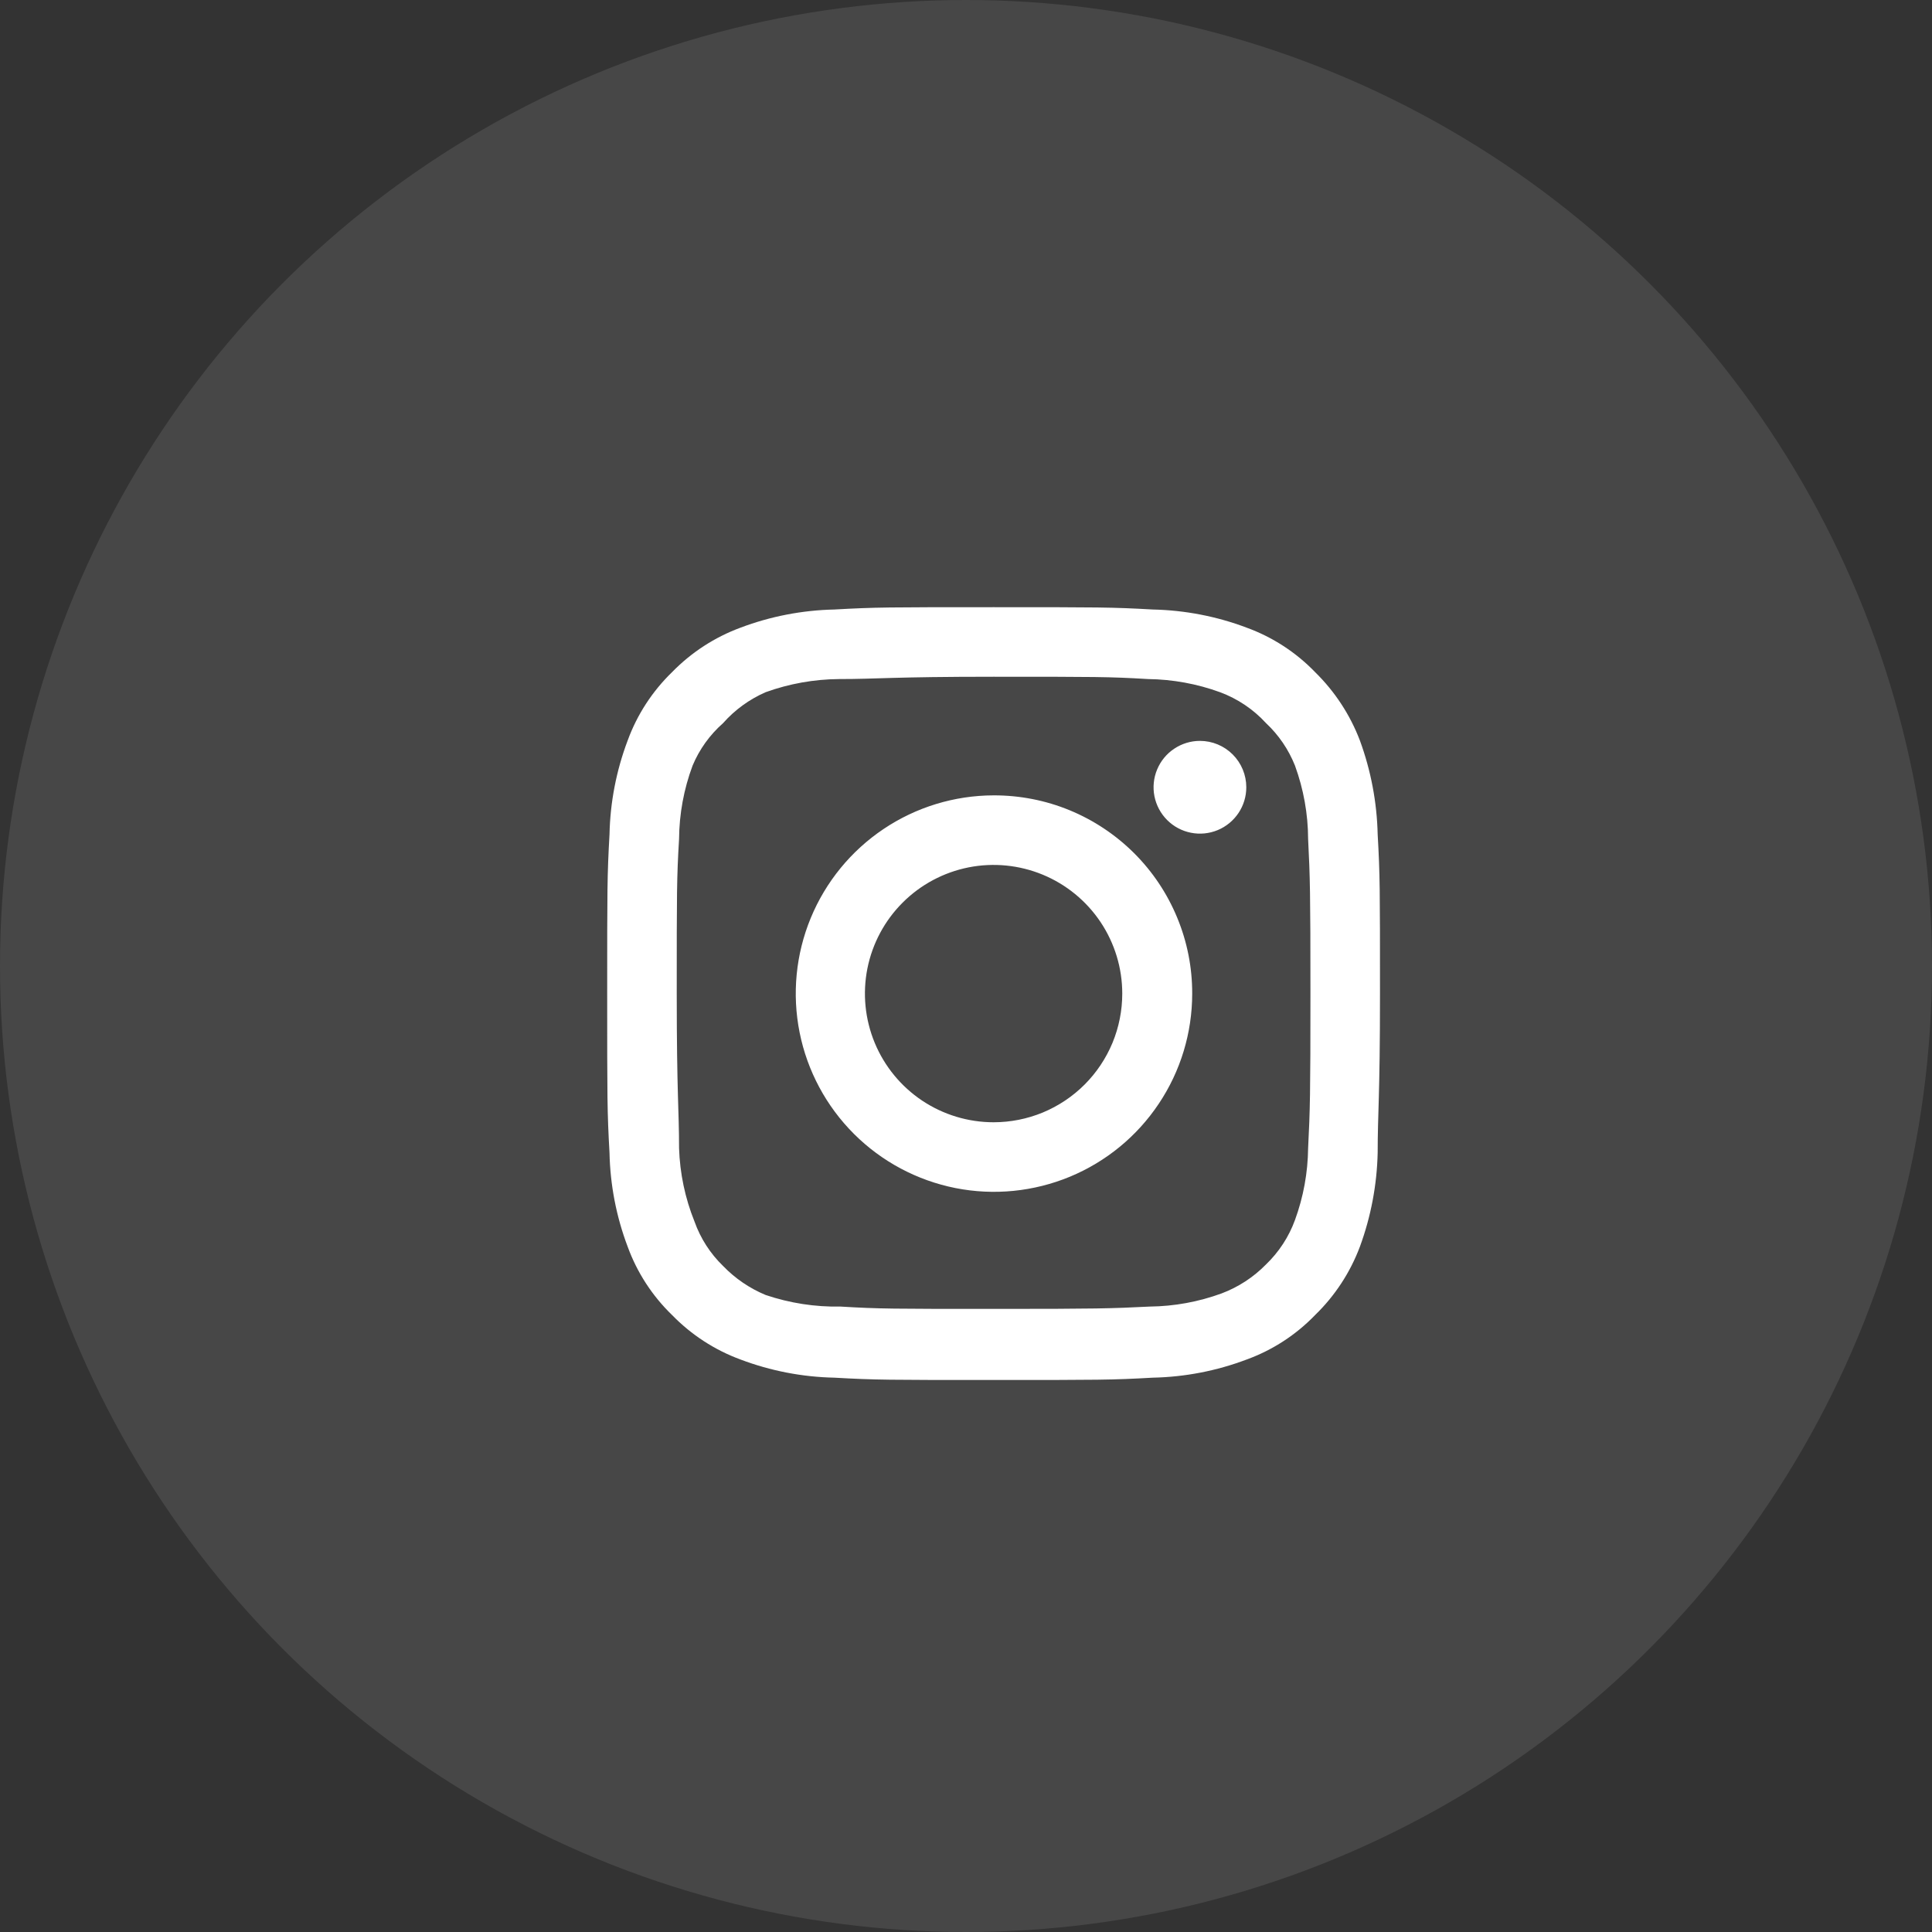 <svg width="50" height="50" viewBox="0 0 50 50" fill="none" xmlns="http://www.w3.org/2000/svg">
<rect x="0" y="0" width="50" height="50" fill="#333333" stroke="none"/>
<circle cx="25" cy="25" r="25" fill="white" fill-opacity="0.1"/>
<path d="M31.054 19.174C30.817 19.174 30.585 19.245 30.388 19.377C30.19 19.508 30.037 19.696 29.946 19.915C29.855 20.134 29.831 20.376 29.877 20.608C29.924 20.841 30.038 21.055 30.206 21.223C30.374 21.391 30.587 21.505 30.82 21.551C31.053 21.598 31.294 21.574 31.514 21.483C31.733 21.392 31.92 21.238 32.052 21.041C32.184 20.844 32.254 20.612 32.254 20.374C32.254 20.056 32.128 19.751 31.903 19.526C31.678 19.301 31.373 19.174 31.054 19.174ZM35.654 21.594C35.635 20.765 35.48 19.944 35.194 19.164C34.94 18.497 34.544 17.894 34.034 17.394C33.539 16.882 32.934 16.488 32.264 16.244C31.487 15.95 30.665 15.792 29.834 15.774C28.774 15.714 28.434 15.714 25.714 15.714C22.994 15.714 22.654 15.714 21.594 15.774C20.763 15.792 19.942 15.95 19.164 16.244C18.496 16.491 17.891 16.884 17.394 17.394C16.882 17.89 16.488 18.495 16.244 19.164C15.95 19.942 15.791 20.764 15.774 21.594C15.714 22.654 15.714 22.994 15.714 25.714C15.714 28.434 15.714 28.774 15.774 29.834C15.791 30.665 15.95 31.487 16.244 32.264C16.488 32.934 16.882 33.539 17.394 34.034C17.891 34.545 18.496 34.938 19.164 35.184C19.942 35.478 20.763 35.637 21.594 35.654C22.654 35.714 22.994 35.714 25.714 35.714C28.434 35.714 28.774 35.714 29.834 35.654C30.665 35.637 31.487 35.478 32.264 35.184C32.934 34.94 33.539 34.547 34.034 34.034C34.547 33.537 34.943 32.932 35.194 32.264C35.48 31.485 35.635 30.664 35.654 29.834C35.654 28.774 35.714 28.434 35.714 25.714C35.714 22.994 35.714 22.654 35.654 21.594ZM33.854 29.714C33.847 30.349 33.732 30.978 33.514 31.574C33.355 32.01 33.098 32.403 32.764 32.724C32.44 33.055 32.047 33.311 31.614 33.474C31.018 33.692 30.389 33.807 29.754 33.814C28.754 33.864 28.384 33.874 25.754 33.874C23.124 33.874 22.754 33.874 21.754 33.814C21.095 33.827 20.439 33.725 19.814 33.514C19.4 33.342 19.026 33.087 18.714 32.764C18.382 32.443 18.129 32.05 17.974 31.614C17.73 31.009 17.595 30.366 17.574 29.714C17.574 28.714 17.514 28.344 17.514 25.714C17.514 23.084 17.514 22.714 17.574 21.714C17.579 21.065 17.697 20.422 17.924 19.814C18.1 19.392 18.371 19.016 18.714 18.714C19.018 18.37 19.394 18.098 19.814 17.914C20.424 17.694 21.066 17.579 21.714 17.574C22.714 17.574 23.084 17.514 25.714 17.514C28.344 17.514 28.714 17.514 29.714 17.574C30.349 17.582 30.978 17.697 31.574 17.914C32.029 18.083 32.437 18.357 32.764 18.714C33.092 19.021 33.348 19.397 33.514 19.814C33.736 20.423 33.852 21.066 33.854 21.714C33.904 22.714 33.914 23.084 33.914 25.714C33.914 28.344 33.904 28.714 33.854 29.714ZM25.714 20.584C24.7 20.586 23.709 20.889 22.867 21.454C22.025 22.019 21.369 22.821 20.982 23.758C20.595 24.696 20.495 25.727 20.694 26.721C20.893 27.716 21.383 28.629 22.1 29.345C22.818 30.062 23.732 30.549 24.727 30.747C25.722 30.944 26.753 30.841 27.69 30.453C28.627 30.064 29.427 29.407 29.99 28.563C30.554 27.72 30.854 26.729 30.854 25.714C30.856 25.04 30.724 24.371 30.465 23.747C30.208 23.124 29.829 22.557 29.351 22.08C28.873 21.604 28.306 21.226 27.682 20.969C27.058 20.712 26.389 20.582 25.714 20.584ZM25.714 29.044C25.056 29.044 24.412 28.849 23.864 28.483C23.317 28.117 22.89 27.597 22.638 26.989C22.386 26.38 22.32 25.711 22.448 25.065C22.577 24.419 22.894 23.825 23.36 23.36C23.825 22.894 24.419 22.577 25.065 22.448C25.711 22.32 26.38 22.386 26.989 22.638C27.597 22.89 28.117 23.317 28.483 23.864C28.849 24.412 29.044 25.056 29.044 25.714C29.044 26.152 28.958 26.585 28.791 26.989C28.623 27.393 28.378 27.76 28.069 28.069C27.76 28.378 27.393 28.623 26.989 28.791C26.585 28.958 26.152 29.044 25.714 29.044Z" fill="white"/>
</svg>
